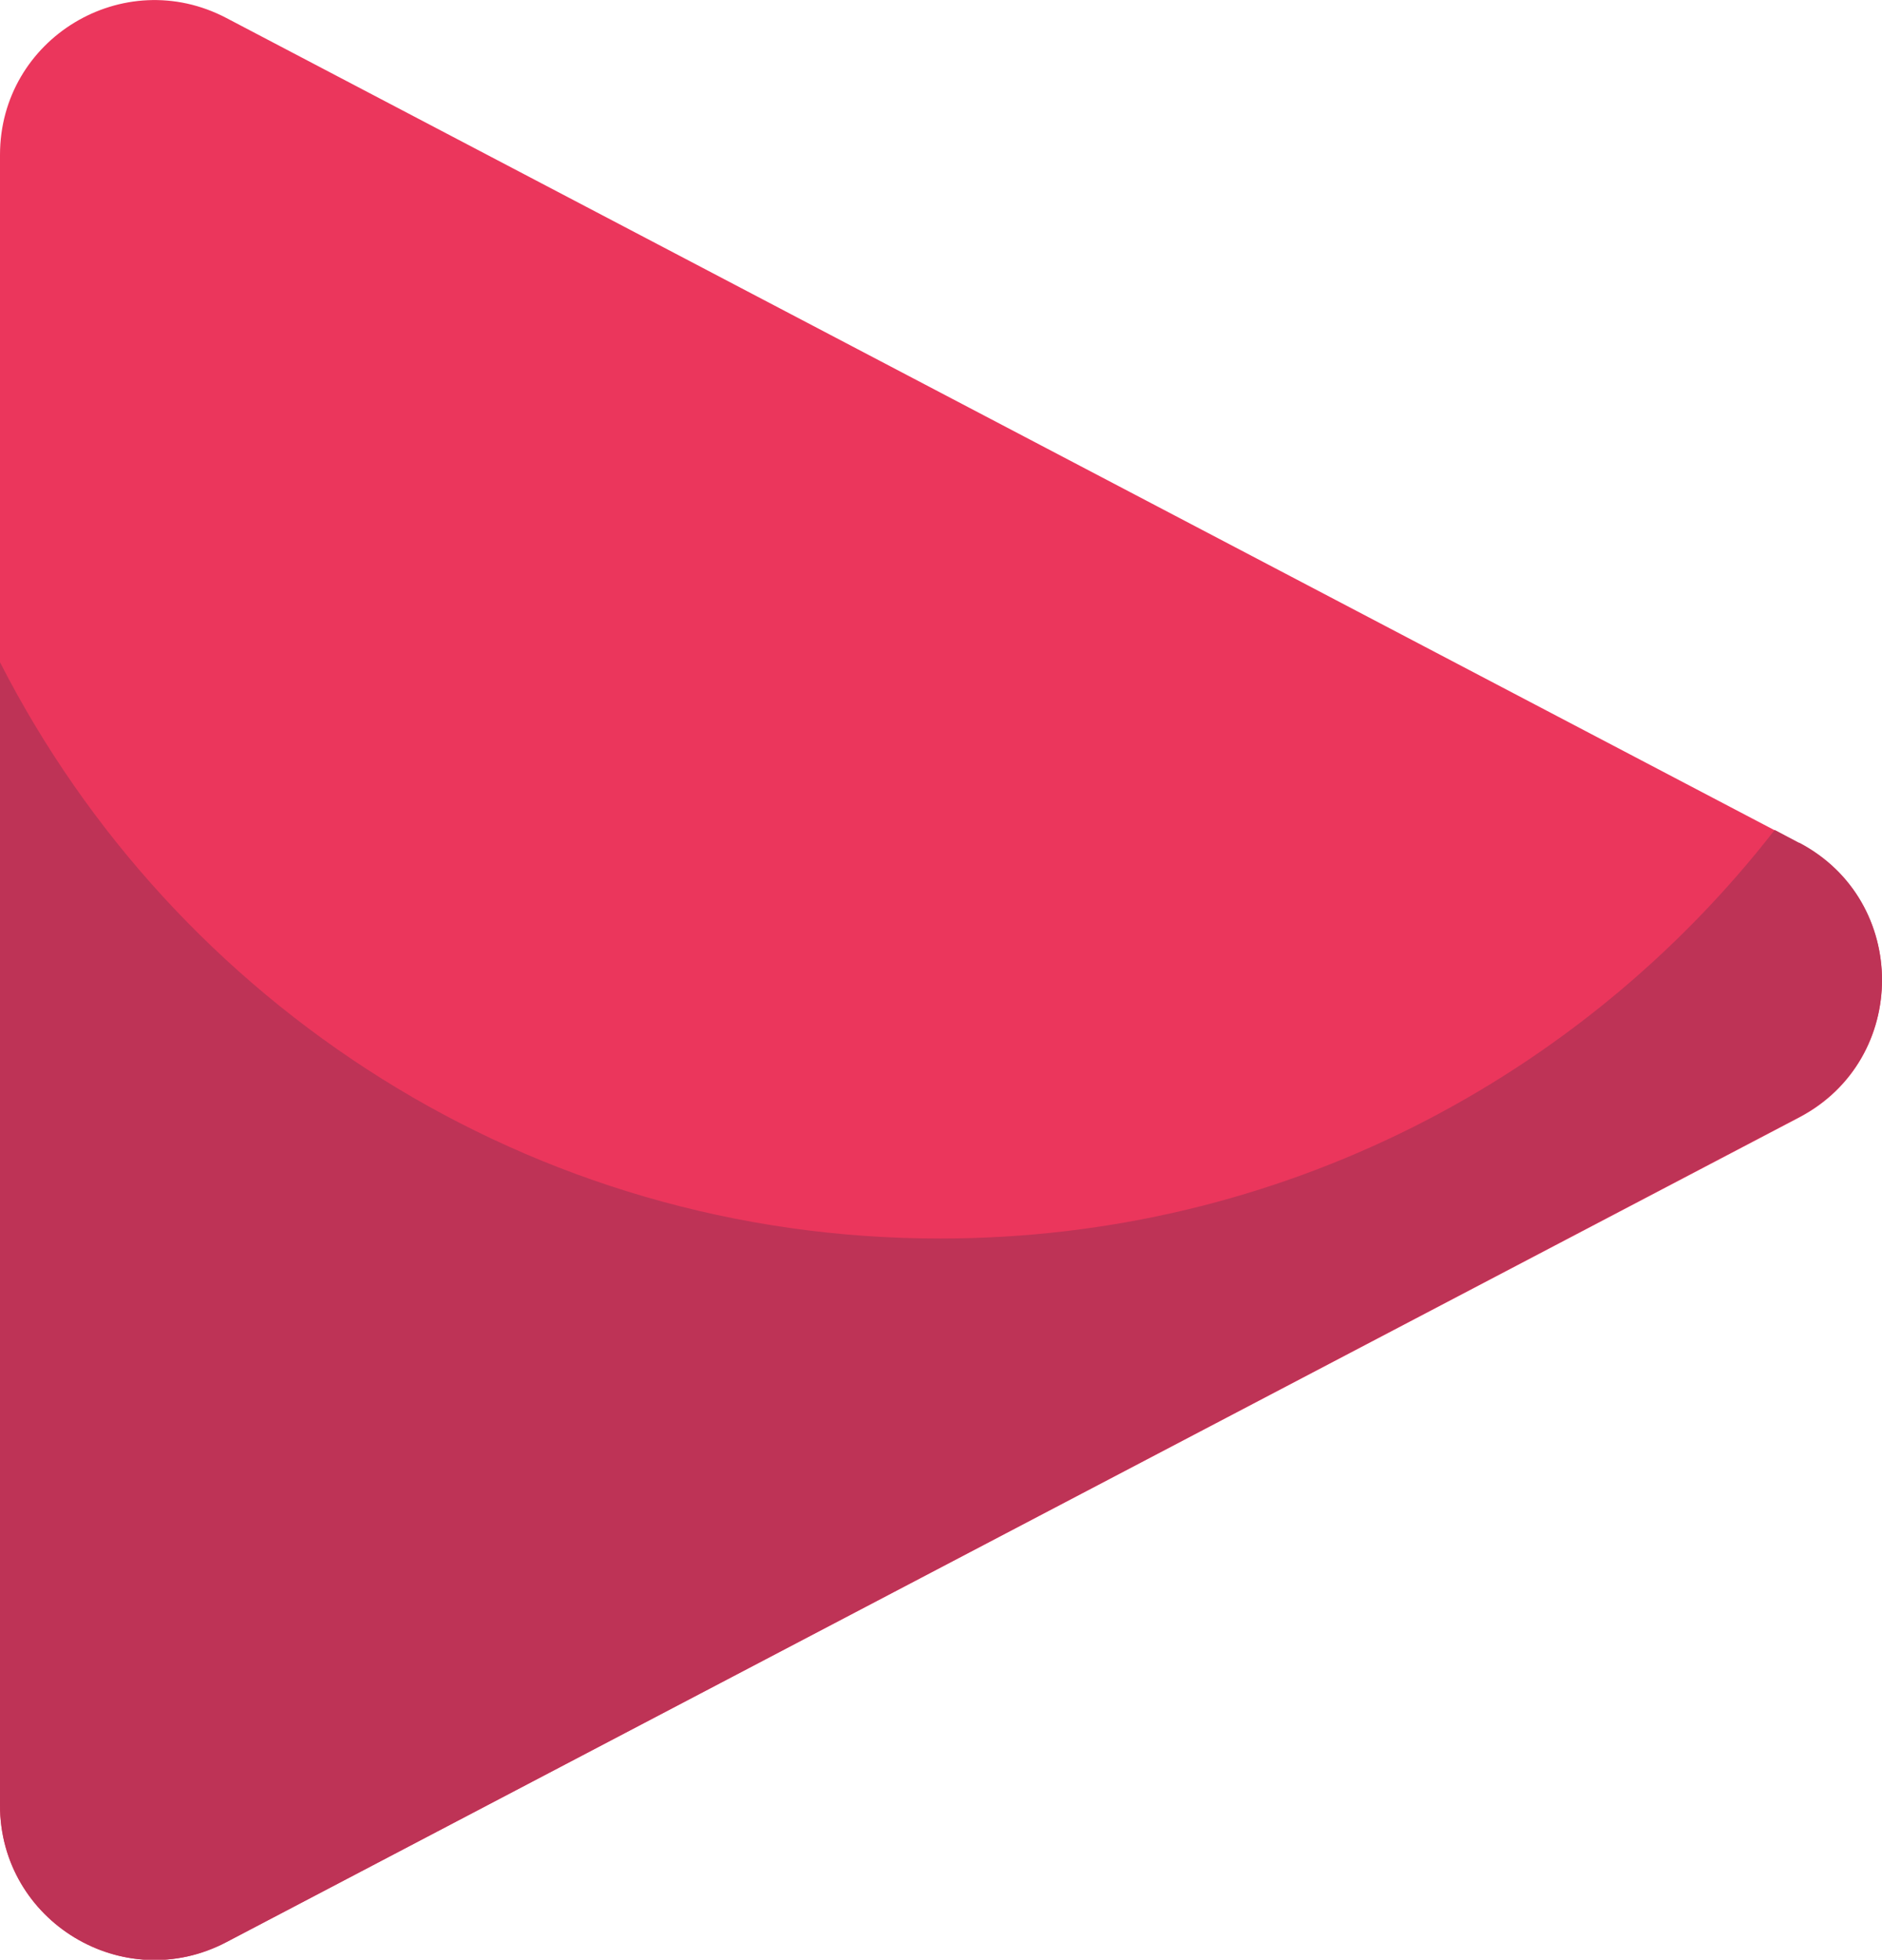 <?xml version="1.0" encoding="UTF-8"?>
<svg id="Layer_2" data-name="Layer 2" xmlns="http://www.w3.org/2000/svg" viewBox="0 0 39.64 41.25">
  <defs>
    <style>
      .cls-1 {
        fill: #be3356;
      }

      .cls-1, .cls-2 {
        stroke-width: 0px;
      }

      .cls-2 {
        fill: #eb365c;
      }
    </style>
  </defs>
  <g id="OBJECT">
    <g>
      <path class="cls-2" d="M0,37.99V3.26C0,.81,2.6-.76,4.77.38l33.13,17.37c2.32,1.22,2.32,4.55,0,5.77L4.77,40.88c-2.17,1.14-4.77-.44-4.77-2.88Z"/>
      <path class="cls-1" d="M37.89,17.74l-.51-.27c-4.07,5.23-10.42,8.6-17.57,8.6C11.17,26.08,3.68,21.14,0,13.94v24.06c0,2.45,2.6,4.02,4.77,2.88l33.13-17.37c2.32-1.22,2.32-4.55,0-5.77Z"/>
    </g>
  </g>
</svg>